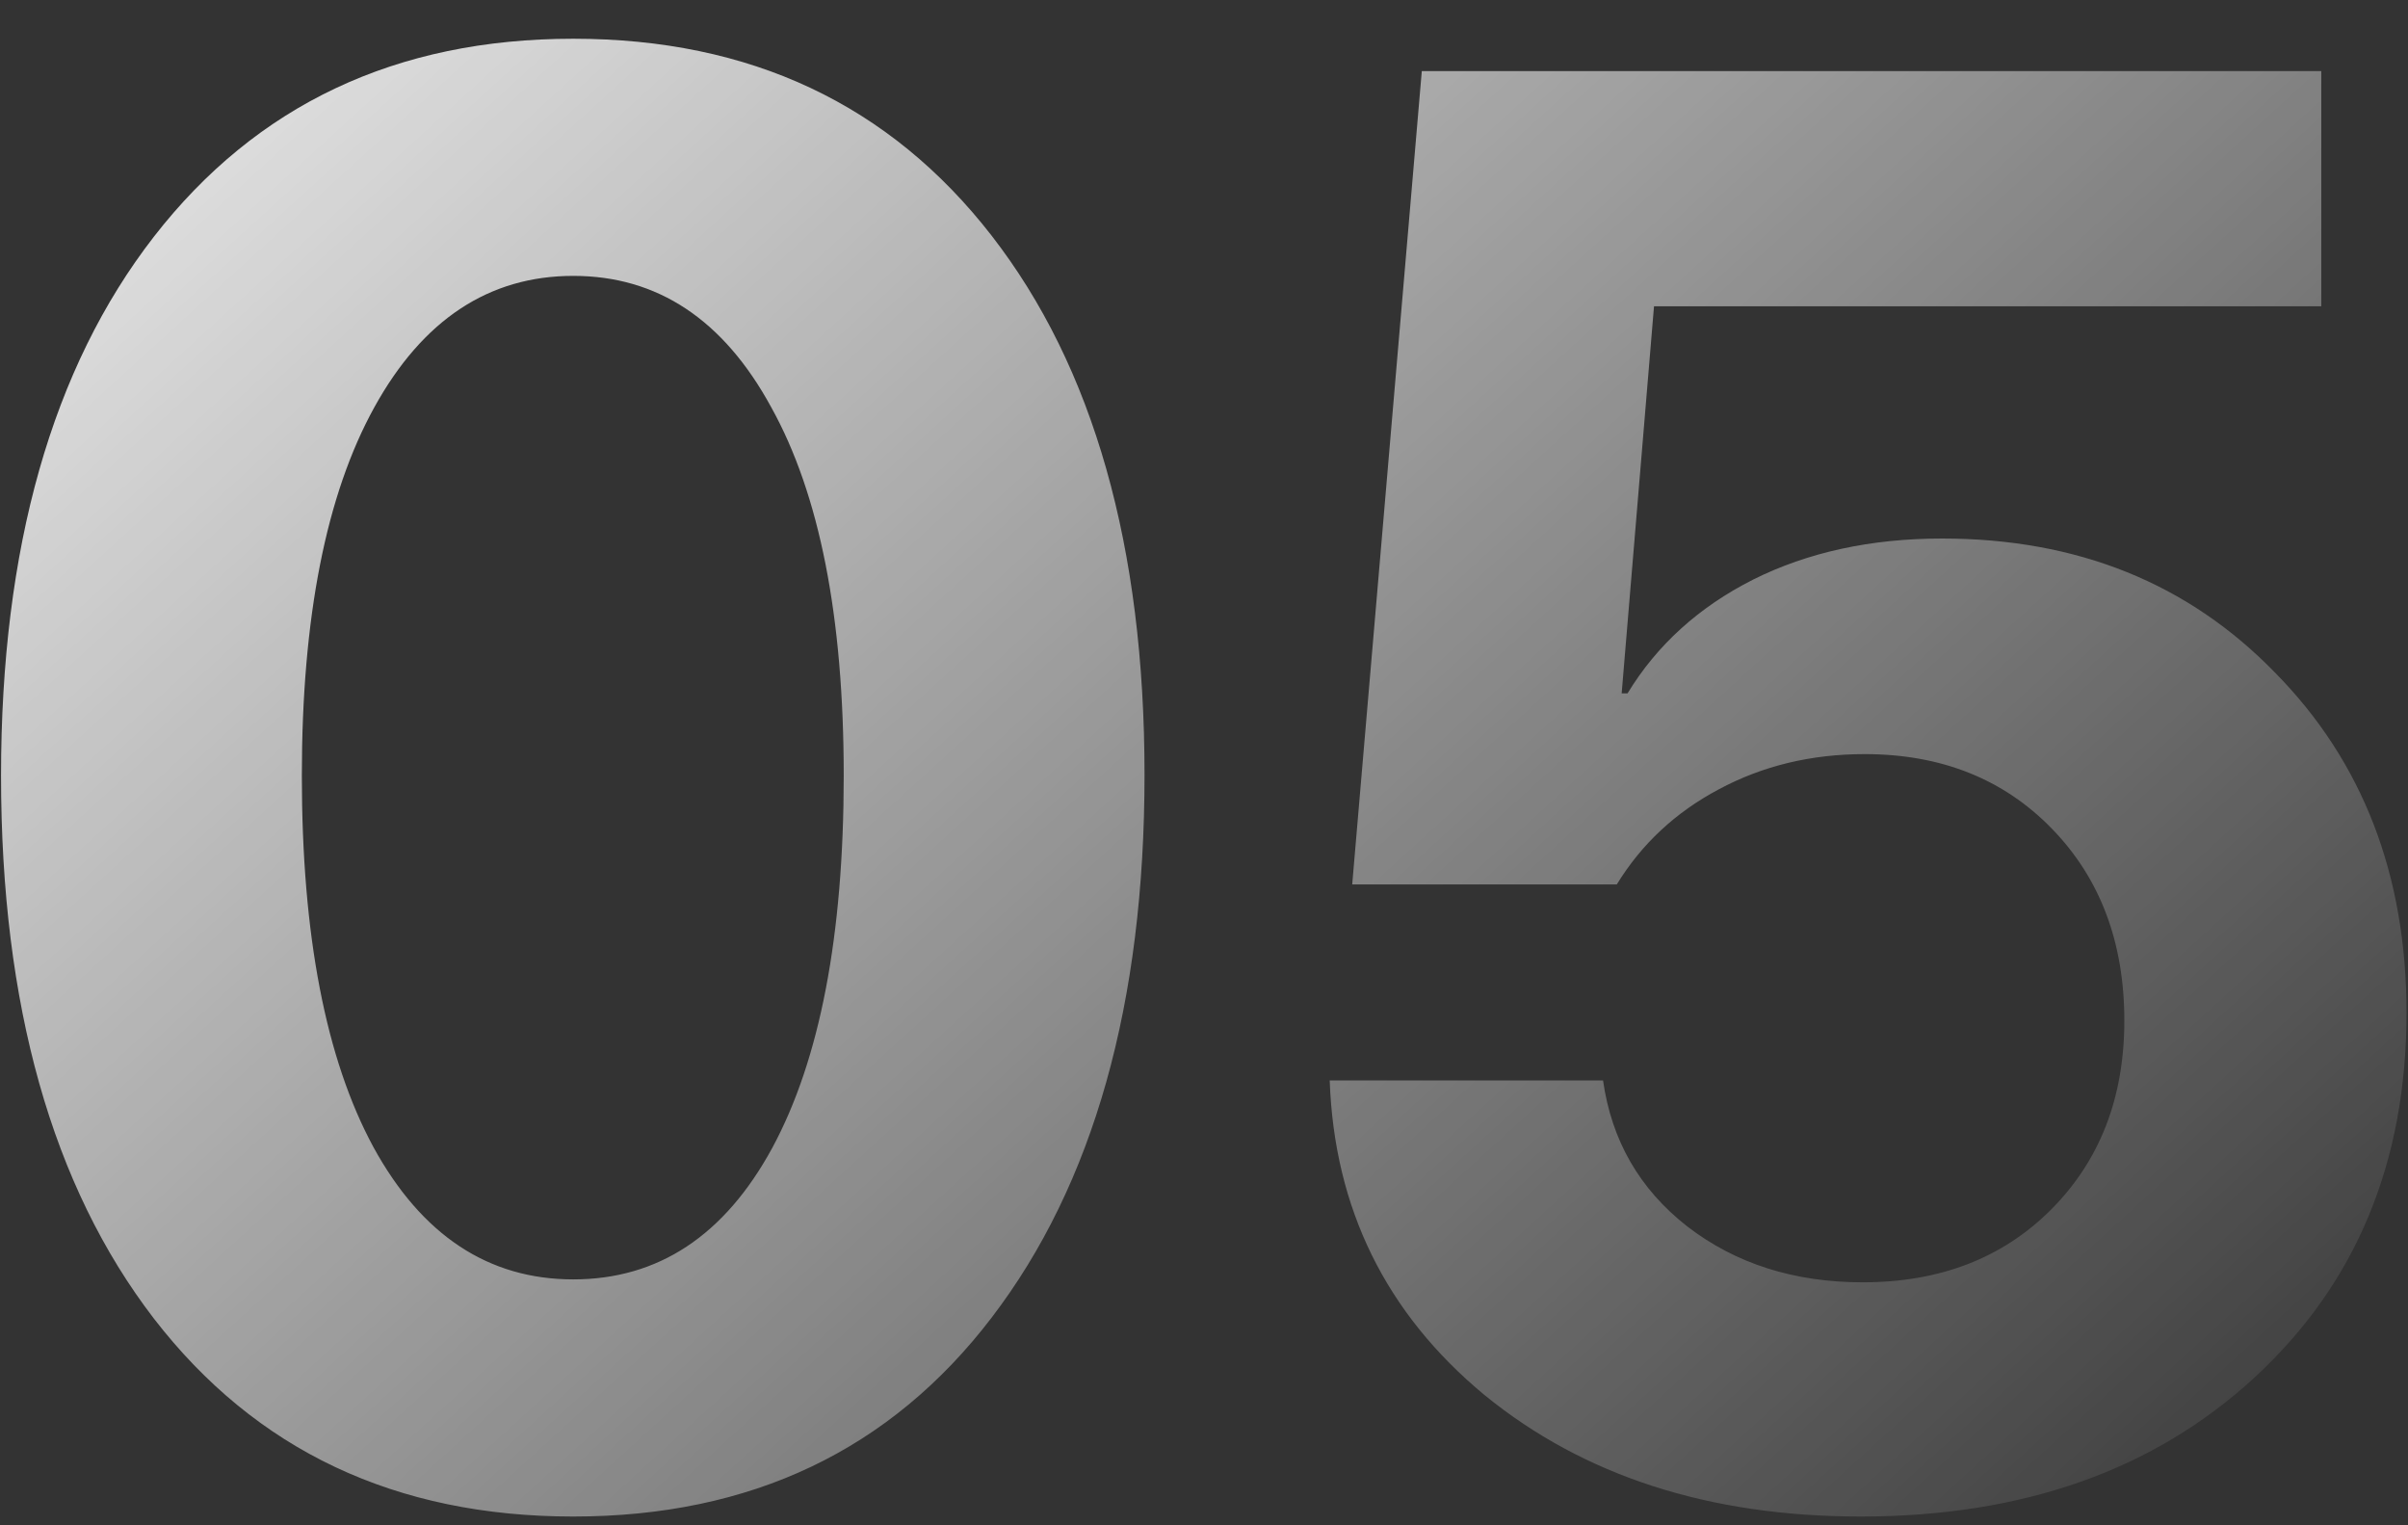 <?xml version="1.0" encoding="UTF-8"?> <svg xmlns="http://www.w3.org/2000/svg" width="60" height="38" viewBox="0 0 60 38" fill="none"><rect x="0" y="0" width="60" height="38" fill="#333333" stroke="none"/> <path d="M24.709 32.825C22.186 36.129 18.711 37.781 14.284 37.781C9.857 37.781 6.374 36.137 3.835 32.85C1.296 29.546 0.026 25.037 0.026 19.324C0.026 13.644 1.296 9.168 3.835 5.896C6.39 2.609 9.873 0.965 14.284 0.965C18.695 0.965 22.17 2.601 24.709 5.872C27.248 9.144 28.518 13.62 28.518 19.3C28.518 24.996 27.248 29.505 24.709 32.825ZM9.304 28.577C10.508 30.774 12.168 31.873 14.284 31.873C16.4 31.873 18.052 30.783 19.24 28.602C20.428 26.404 21.023 23.312 21.023 19.324C21.023 15.369 20.42 12.309 19.216 10.145C18.028 7.964 16.384 6.873 14.284 6.873C12.185 6.873 10.533 7.964 9.328 10.145C8.124 12.325 7.521 15.385 7.521 19.324C7.521 23.296 8.116 26.38 9.304 28.577ZM46.364 37.781C42.588 37.781 39.463 36.772 36.989 34.754C34.532 32.719 33.246 30.107 33.132 26.917H39.943C40.155 28.414 40.855 29.627 42.043 30.555C43.247 31.482 44.704 31.946 46.413 31.946C48.334 31.946 49.896 31.344 51.101 30.14C52.321 28.919 52.932 27.348 52.932 25.428C52.932 23.475 52.329 21.88 51.125 20.643C49.921 19.406 48.366 18.787 46.462 18.787C45.127 18.787 43.915 19.08 42.824 19.666C41.75 20.236 40.904 21.025 40.285 22.034H33.693L35.427 1.771H57.839V7.63H41.213L40.407 17.273H40.554C41.286 16.069 42.328 15.125 43.679 14.441C45.046 13.758 46.617 13.416 48.391 13.416C51.76 13.416 54.527 14.531 56.691 16.761C58.872 18.974 59.963 21.798 59.963 25.232C59.963 28.96 58.702 31.987 56.179 34.315C53.672 36.626 50.401 37.781 46.364 37.781Z" fill="url(#paint0_linear_12_193)"></path> <defs> <linearGradient id="paint0_linear_12_193" x1="-18.5" y1="-23" x2="125.5" y2="135" gradientUnits="userSpaceOnUse"> <stop offset="0.108" stop-color="white"></stop> <stop offset="0.463" stop-color="white" stop-opacity="0"></stop> </linearGradient> </defs> </svg> 